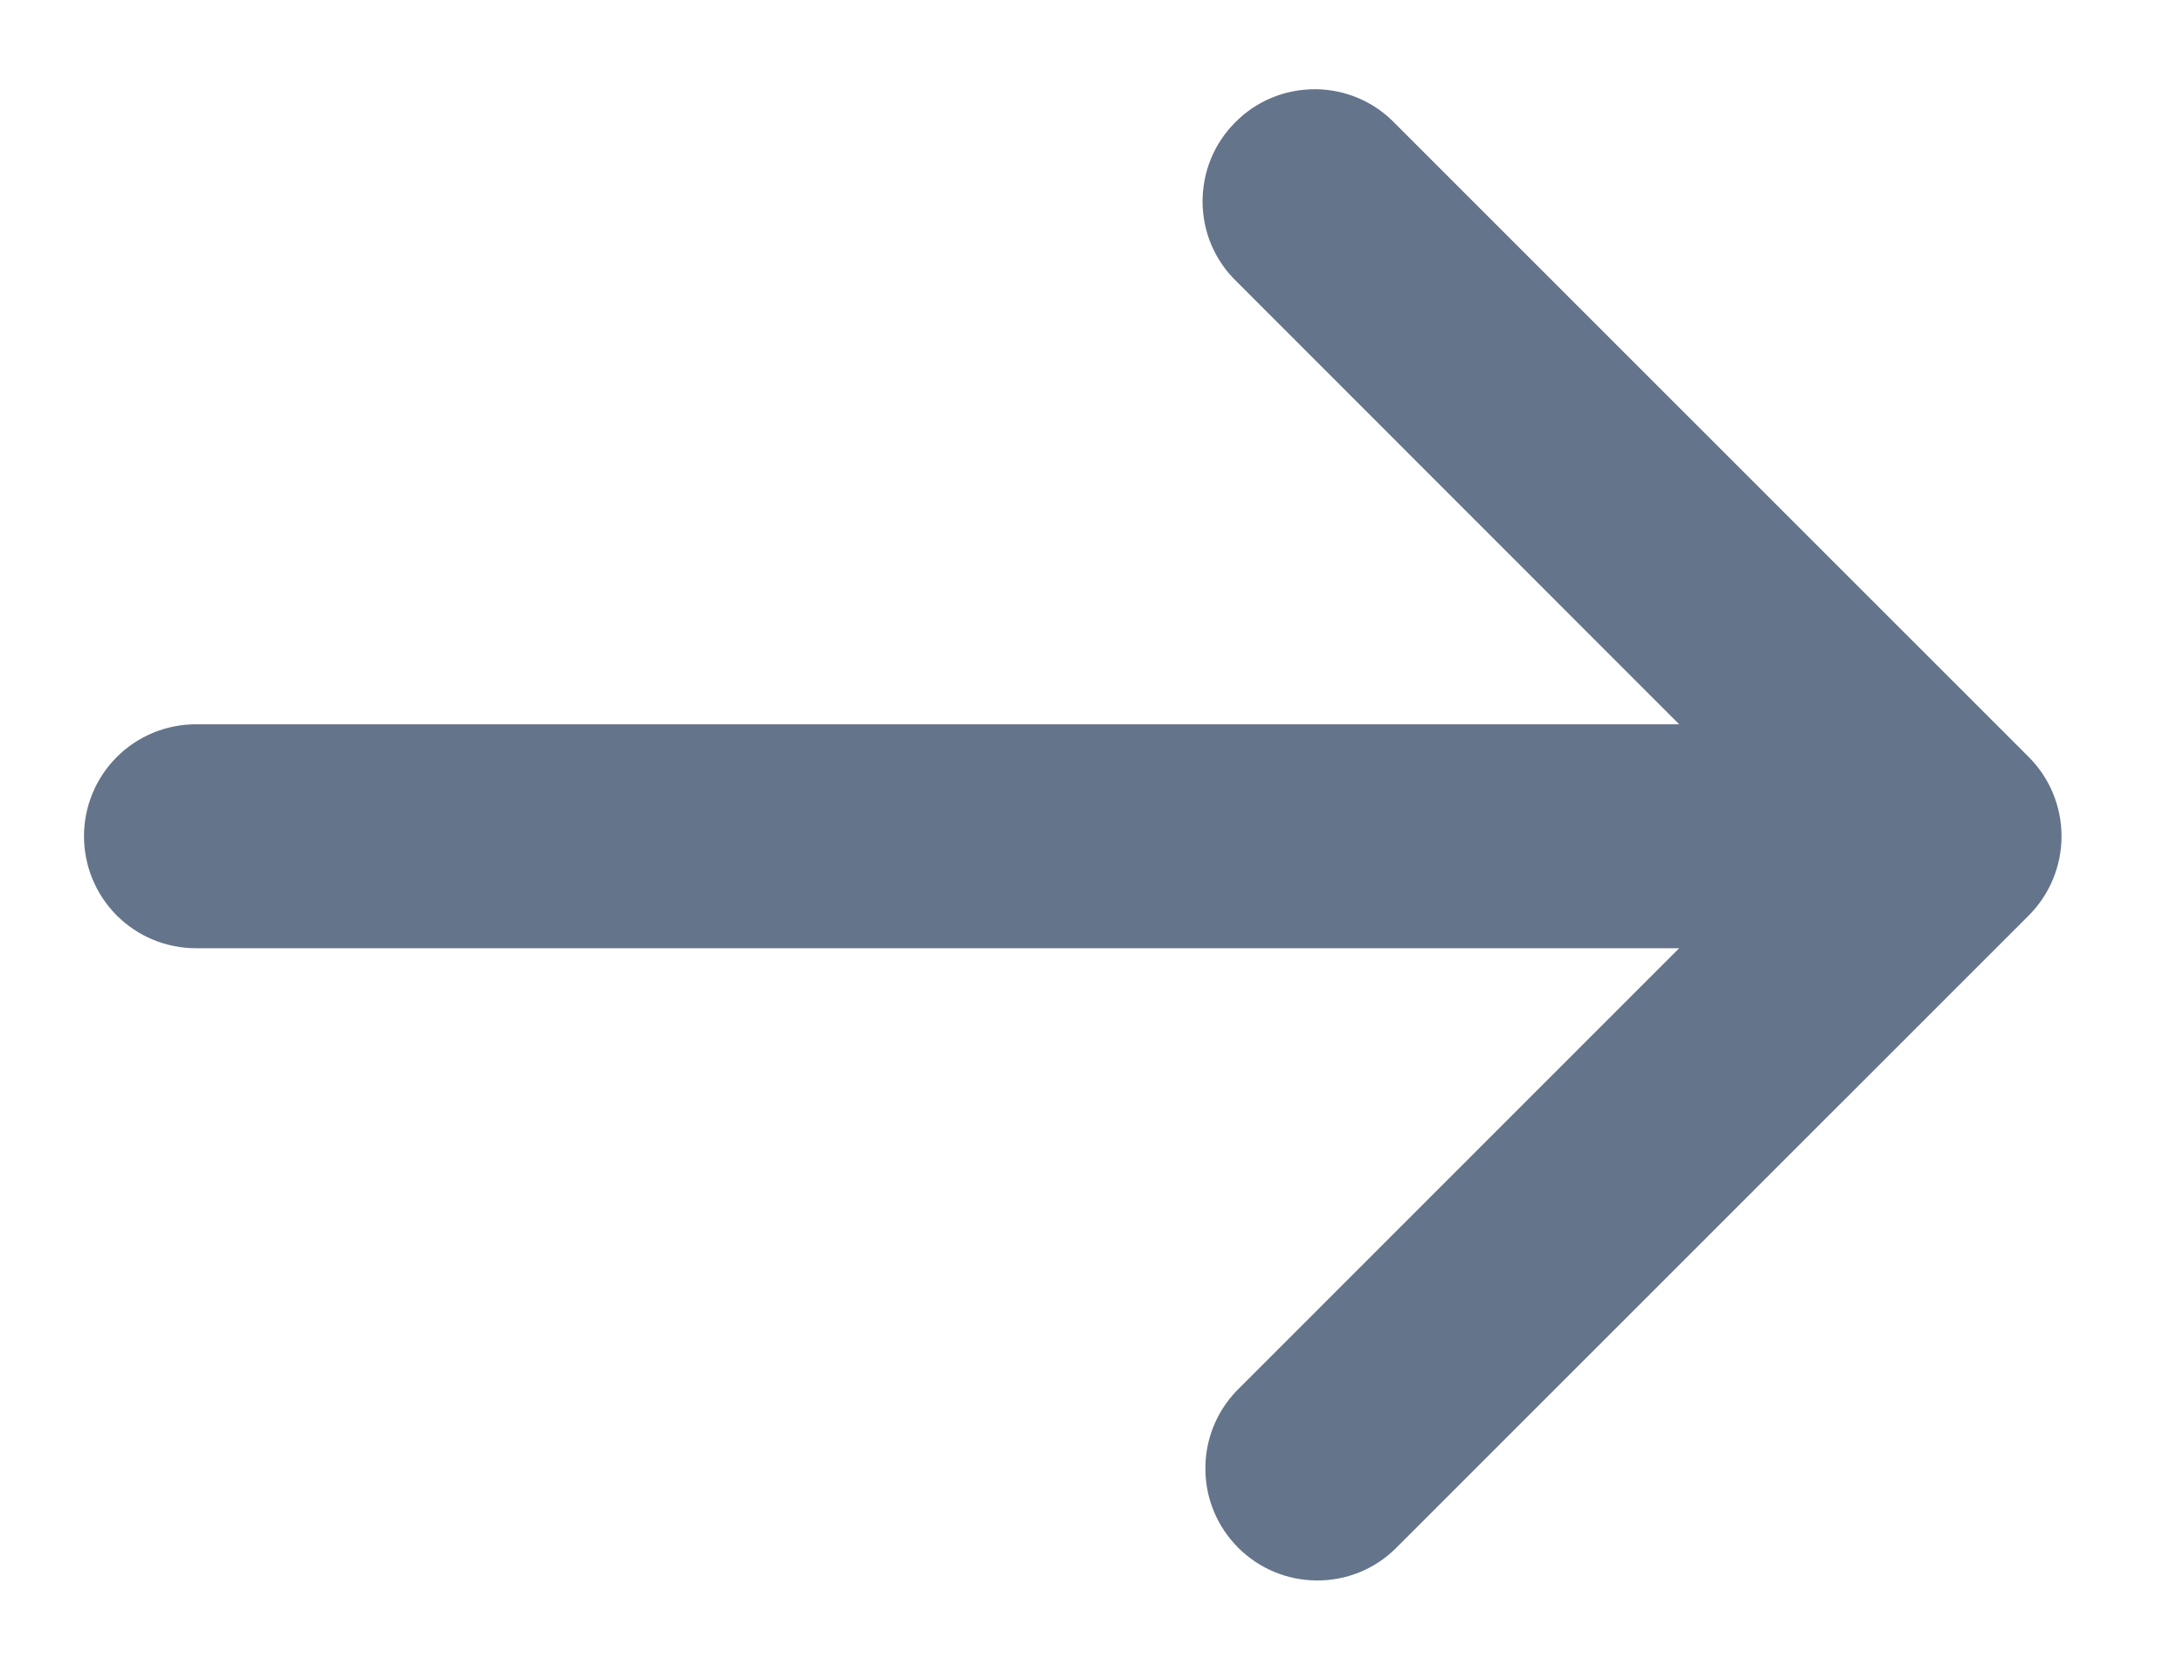 <svg width="13" height="10" viewBox="0 0 13 10" fill="none" xmlns="http://www.w3.org/2000/svg">
<path d="M12.076 5.449C12.201 5.324 12.271 5.154 12.271 4.977C12.271 4.801 12.201 4.631 12.076 4.506L8.304 0.735C8.243 0.671 8.169 0.62 8.088 0.585C8.007 0.55 7.919 0.532 7.831 0.531C7.742 0.531 7.654 0.547 7.572 0.581C7.491 0.614 7.416 0.664 7.354 0.727C7.291 0.789 7.241 0.864 7.208 0.945C7.174 1.027 7.158 1.115 7.158 1.204C7.159 1.292 7.177 1.38 7.212 1.461C7.247 1.542 7.298 1.616 7.362 1.677L9.995 4.311L1.166 4.311C0.99 4.311 0.82 4.381 0.695 4.506C0.57 4.631 0.5 4.801 0.5 4.977C0.5 5.154 0.57 5.324 0.695 5.449C0.82 5.574 0.99 5.644 1.166 5.644L9.995 5.644L7.362 8.277C7.24 8.403 7.173 8.572 7.175 8.746C7.176 8.921 7.246 9.088 7.37 9.212C7.494 9.336 7.661 9.406 7.836 9.407C8.01 9.409 8.179 9.342 8.304 9.22L12.076 5.449Z" fill="#64748B"/>
</svg>

